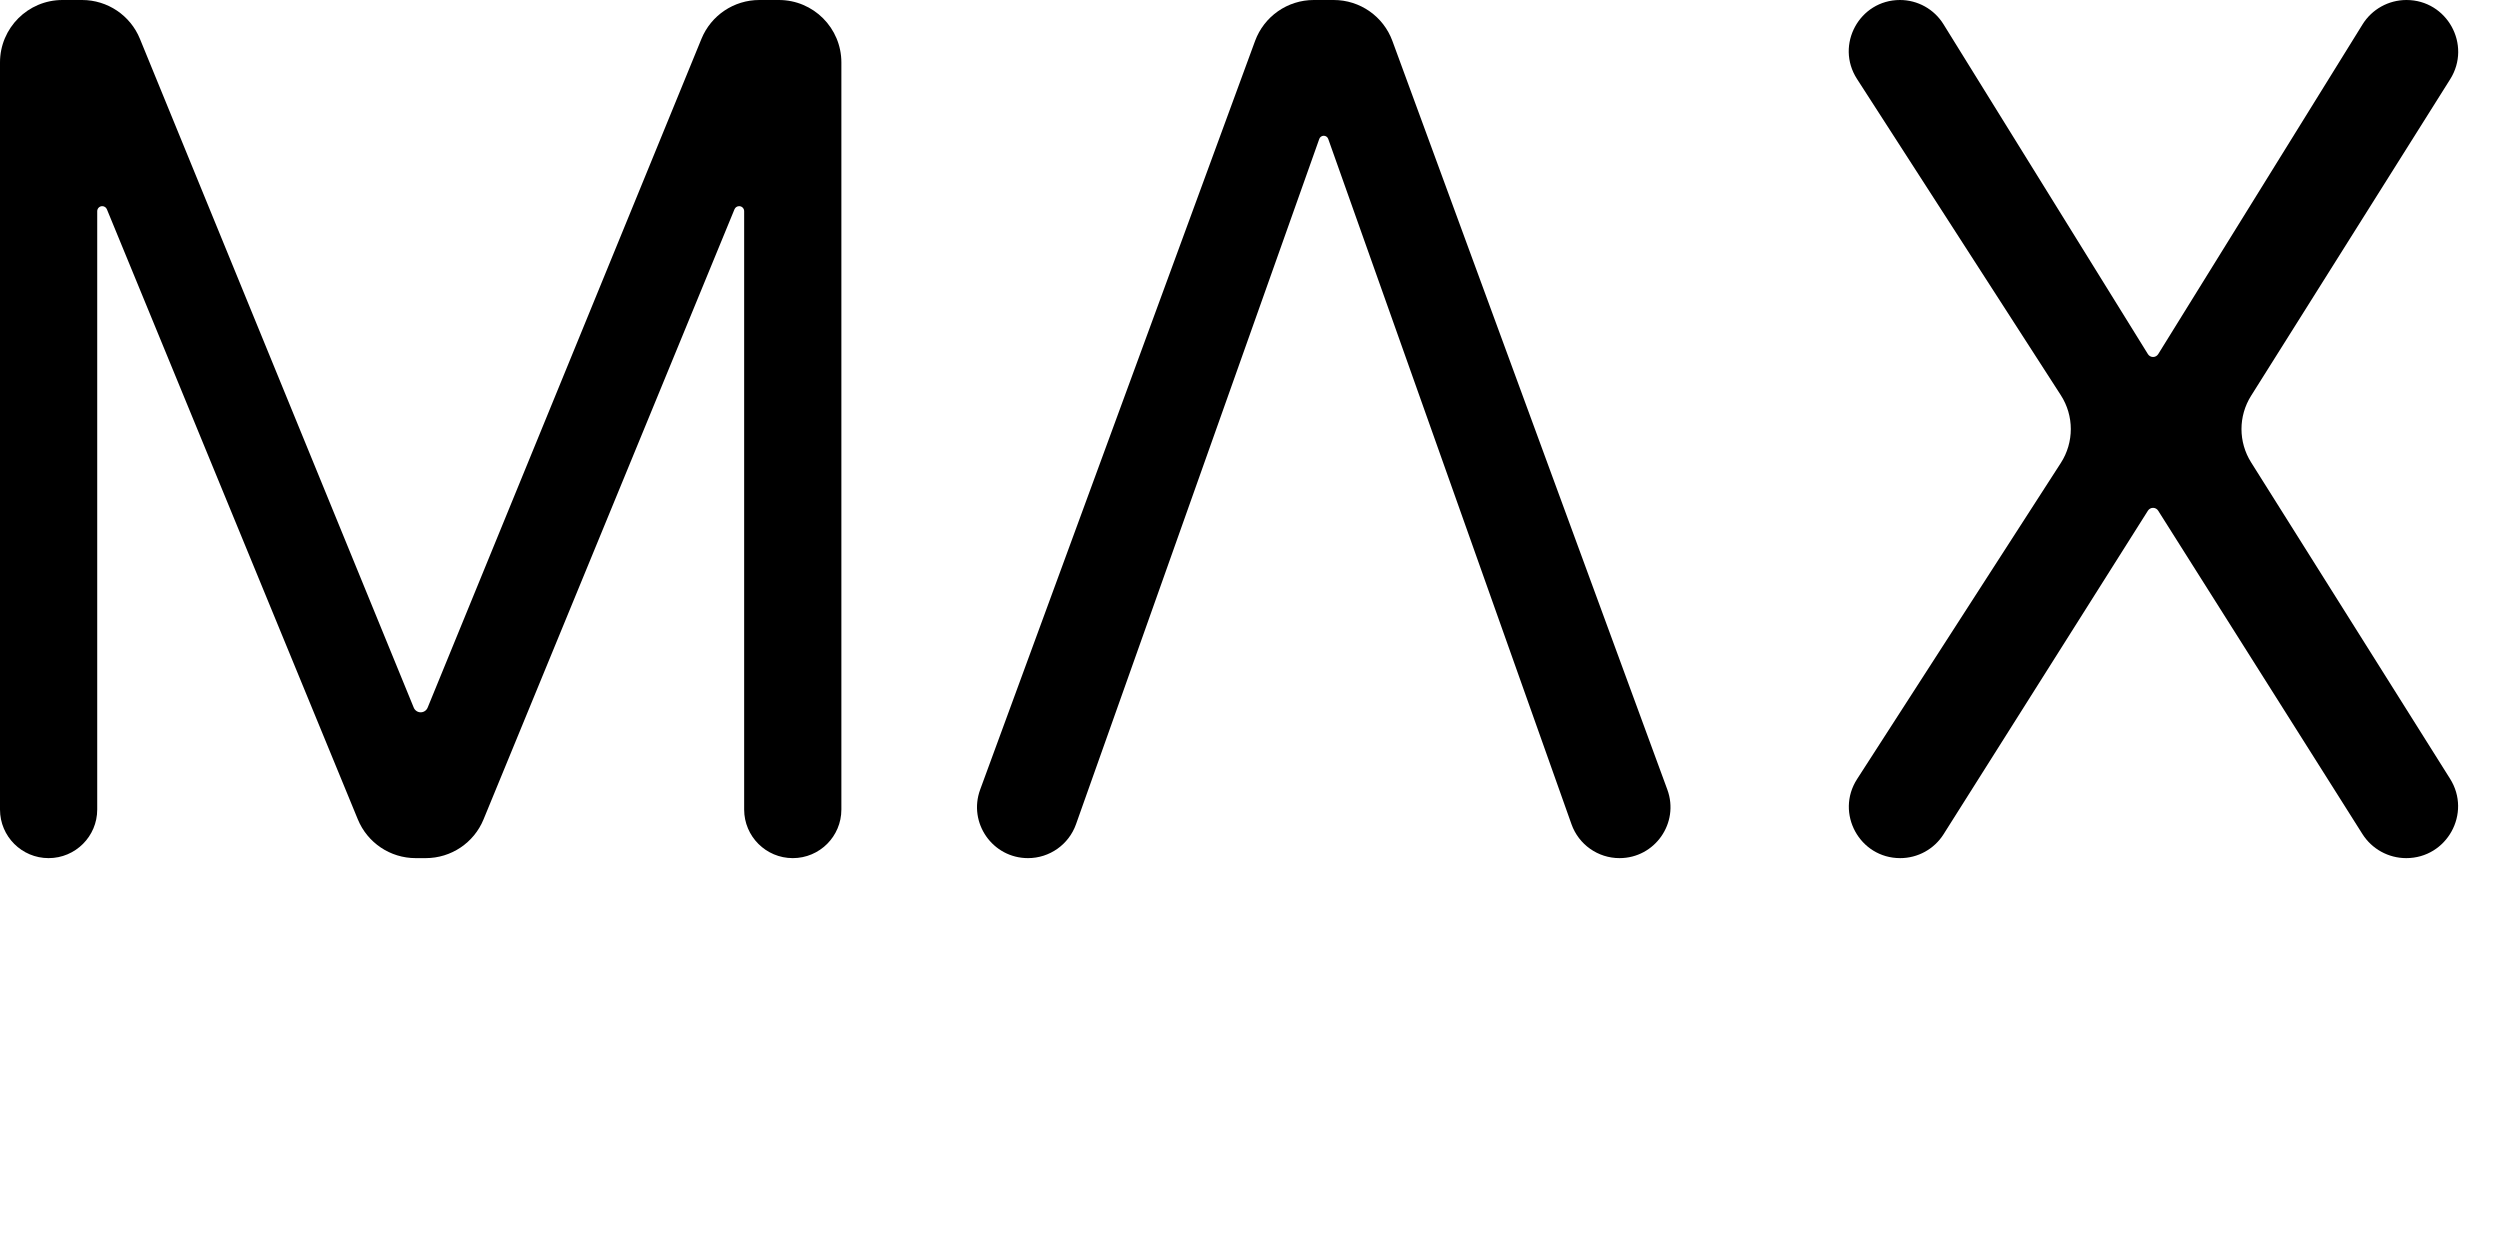 <svg width="80" height="40" viewBox="0 0 80 40" fill="none" xmlns="http://www.w3.org/2000/svg">
<path d="M60.799 0C61.366 0 61.893 0.293 62.191 0.775L68.734 11.333C68.769 11.389 68.831 11.424 68.898 11.424V11.424C68.965 11.424 69.026 11.389 69.062 11.333L75.6 0.783C75.901 0.296 76.433 0 77.006 0V0C78.307 0 79.099 1.433 78.406 2.535L72.035 12.665C71.625 13.316 71.625 14.144 72.035 14.795L78.402 24.92C79.097 26.024 78.303 27.46 76.999 27.46V27.46C76.43 27.46 75.901 27.169 75.597 26.688L69.062 16.342C69.027 16.285 68.965 16.251 68.898 16.251V16.251C68.831 16.251 68.769 16.285 68.733 16.342L62.194 26.696C61.893 27.172 61.37 27.46 60.806 27.46V27.46C59.507 27.46 58.723 26.022 59.427 24.93L65.947 14.814C66.372 14.154 66.372 13.306 65.947 12.647L59.423 2.525C58.721 1.435 59.503 0 60.799 0V0Z" fill="black"/>
<path d="M34.432 26.376C34.201 27.026 33.586 27.46 32.896 27.46V27.46C31.762 27.46 30.975 26.332 31.365 25.268L40.162 1.311C40.452 0.523 41.201 0 42.04 0H42.68C43.519 0 44.268 0.523 44.557 1.311L53.355 25.268C53.745 26.332 52.958 27.46 51.824 27.46V27.46C51.134 27.46 50.519 27.026 50.288 26.376L42.503 4.445C42.482 4.385 42.424 4.344 42.36 4.344V4.344C42.296 4.344 42.238 4.385 42.217 4.445L34.432 26.376Z" fill="black"/>
<path d="M0 2C0 0.895 0.895 0 2 0H2.627C3.439 0 4.17 0.491 4.477 1.242L13.24 22.645C13.277 22.735 13.365 22.794 13.462 22.794V22.794C13.559 22.794 13.647 22.735 13.684 22.645L22.447 1.242C22.754 0.491 23.486 0 24.297 0H24.924C26.029 0 26.924 0.895 26.924 2V25.905C26.924 26.764 26.228 27.46 25.369 27.46V27.46C24.51 27.46 23.813 26.764 23.813 25.905V6.758C23.813 6.669 23.741 6.597 23.653 6.597V6.597C23.588 6.597 23.529 6.636 23.504 6.696L15.473 26.221C15.165 26.971 14.435 27.46 13.624 27.46H13.3C12.49 27.46 11.759 26.971 11.451 26.221L3.42 6.696C3.395 6.636 3.336 6.597 3.271 6.597V6.597C3.183 6.597 3.111 6.669 3.111 6.758V25.905C3.111 26.764 2.414 27.46 1.555 27.46V27.46C0.696 27.46 0 26.764 0 25.905V2Z" fill="black"/>
<!-- <path d="M0 31.2152C0 30.7983 0.33793 30.4604 0.754787 30.4604V30.4604C1.0612 30.4604 1.3372 30.6456 1.4533 30.9292L4.2079 37.6574C4.21962 37.686 4.24748 37.7047 4.27841 37.7047V37.7047C4.30934 37.7047 4.3372 37.686 4.34892 37.6574L7.10352 30.9292C7.21961 30.6456 7.49562 30.4604 7.80203 30.4604V30.4604C8.21889 30.4604 8.55682 30.7983 8.55682 31.2152V38.6934C8.55682 38.9664 8.3355 39.1877 8.0625 39.1877V39.1877C7.7895 39.1877 7.56818 38.9664 7.56818 38.6934V32.608C7.56818 32.5798 7.54533 32.557 7.51715 32.557V32.557C7.49646 32.557 7.47782 32.5695 7.46995 32.5886L4.93723 38.7463C4.82739 39.0133 4.56718 39.1877 4.27841 39.1877V39.1877C3.98964 39.1877 3.72943 39.0133 3.61959 38.7463L1.08687 32.5886C1.079 32.5695 1.06036 32.557 1.03967 32.557V32.557C1.01149 32.557 0.988636 32.5798 0.988636 32.608V38.6934C0.988636 38.9664 0.767322 39.1877 0.494318 39.1877V39.1877C0.221314 39.1877 0 38.9664 0 38.6934V31.2152Z" fill="black"/>
<path d="M11.2042 30.4604C11.496 30.4604 11.7326 30.697 11.7326 30.9888V38.6593C11.7326 38.9511 11.496 39.1877 11.2042 39.1877V39.1877C10.9124 39.1877 10.6758 38.9511 10.6758 38.6593V30.9888C10.6758 30.697 10.9124 30.4604 11.2042 30.4604V30.4604Z" fill="black"/>
<path d="M13.843 31.3979C13.5842 31.3979 13.3743 31.188 13.3743 30.9292V30.9292C13.3743 30.6703 13.5842 30.4604 13.843 30.4604H19.451C19.7099 30.4604 19.9197 30.6703 19.9197 30.9292V30.9292C19.9197 31.188 19.7099 31.3979 19.451 31.3979H17.1754V38.6593C17.1754 38.9511 16.9388 39.1877 16.647 39.1877V39.1877C16.3552 39.1877 16.1186 38.9511 16.1186 38.6593V31.3979H13.843Z" fill="black"/>
<path d="M21.5423 31.3979C21.2834 31.3979 21.0735 31.188 21.0735 30.9292V30.9292C21.0735 30.6703 21.2834 30.4604 21.5423 30.4604H27.1502C27.4091 30.4604 27.619 30.6703 27.619 30.9292V30.9292C27.619 31.188 27.4091 31.3979 27.1502 31.3979H24.8746V38.6593C24.8746 38.9511 24.6381 39.1877 24.3462 39.1877V39.1877C24.0544 39.1877 23.8178 38.9511 23.8178 38.6593V31.3979H21.5423Z" fill="black"/>
<path d="M29.7955 39.1877C29.4942 39.1877 29.25 38.9435 29.25 38.6422V38.6422V34.824V31.0059V31.0059C29.25 30.7046 29.4942 30.4604 29.7955 30.4604H29.9084H29.9169H34.0483C34.3072 30.4604 34.517 30.6703 34.517 30.9292V30.9292C34.517 31.188 34.3072 31.3979 34.0483 31.3979H30.3068V34.3468H33.7756C34.0345 34.3468 34.2443 34.5566 34.2443 34.8155V34.8155C34.2443 35.0744 34.0345 35.2843 33.7756 35.2843H30.3068V38.2502H34.1165C34.3754 38.2502 34.5852 38.46 34.5852 38.7189V38.7189C34.5852 38.9778 34.3754 39.1877 34.1165 39.1877H29.9169H29.7955Z" fill="black"/>
<path d="M36.9673 39.1877C36.6661 39.1877 36.4219 38.9435 36.4219 38.6422V38.6422V34.824V30.9888C36.4219 30.697 36.6585 30.4604 36.9503 30.4604V30.4604C37.2421 30.4604 37.4787 30.697 37.4787 30.9888V38.2502H41.0668C41.3256 38.2502 41.5355 38.46 41.5355 38.7189V38.7189C41.5355 38.9778 41.3256 39.1877 41.0668 39.1877H37.0611H36.9673Z" fill="black"/>
<path d="M48.4176 32.6422C48.1478 32.6422 47.9334 32.4324 47.8172 32.1889C47.7118 31.968 47.5469 31.7839 47.3224 31.6365C46.9588 31.3979 46.5128 31.2786 45.9844 31.2786C45.598 31.2786 45.2599 31.3411 44.9702 31.4661C44.6832 31.5911 44.4588 31.763 44.2969 31.9817C44.1378 32.2005 44.0582 32.449 44.0582 32.7274C44.0582 32.9604 44.1136 33.1607 44.2244 33.3283C44.3381 33.4931 44.483 33.6309 44.6591 33.7417C44.8352 33.8496 45.0199 33.9391 45.2131 34.0101C45.4063 34.0783 45.5838 34.1337 45.7457 34.1763L46.6321 34.415C46.8594 34.4746 47.1122 34.557 47.3906 34.6621C47.6719 34.7672 47.9403 34.9107 48.196 35.0925C48.4545 35.2715 48.6676 35.5016 48.8352 35.7828C49.0028 36.0641 49.0866 36.4093 49.0866 36.8184C49.0866 37.29 48.9631 37.7161 48.7159 38.0968C48.4716 38.4775 48.1136 38.78 47.642 39.0044C47.1733 39.2289 46.6037 39.3411 45.9332 39.3411C45.3082 39.3411 44.767 39.2402 44.3097 39.0385C43.8551 38.8368 43.4972 38.5556 43.2358 38.1948C43.0873 37.9875 42.9758 37.7611 42.9014 37.5154C42.8092 37.2112 43.0673 36.9377 43.3852 36.9377V36.9377C43.6695 36.9377 43.8923 37.1634 44.0067 37.4237C44.0606 37.5463 44.1318 37.657 44.2202 37.7559C44.4162 37.9689 44.6634 38.128 44.9616 38.2331C45.2628 38.3354 45.5866 38.3865 45.9332 38.3865C46.3366 38.3865 46.6989 38.3212 47.0199 38.1905C47.3409 38.057 47.5952 37.8723 47.7827 37.6365C47.9702 37.3979 48.0639 37.1195 48.0639 36.8013C48.0639 36.5115 47.983 36.2757 47.821 36.0939C47.6591 35.9121 47.446 35.7644 47.1818 35.6507C46.9176 35.5371 46.6321 35.4377 46.3253 35.3525L45.2514 35.0456C44.5696 34.8496 44.0298 34.5698 43.6321 34.2061C43.2344 33.8425 43.0355 33.3667 43.0355 32.7786C43.0355 32.2899 43.1676 31.8638 43.4318 31.5002C43.6989 31.1337 44.0568 30.8496 44.5057 30.6479C44.9574 30.4434 45.4616 30.3411 46.0185 30.3411C46.581 30.3411 47.081 30.4419 47.5185 30.6436C47.956 30.8425 48.3026 31.1152 48.5582 31.4618C48.7057 31.6595 48.8134 31.8725 48.8814 32.1008C48.9672 32.389 48.7183 32.6422 48.4176 32.6422V32.6422Z" fill="black"/>
<path d="M50.8157 31.3979C50.5568 31.3979 50.3469 31.188 50.3469 30.9292V30.9292C50.3469 30.6703 50.5568 30.4604 50.8157 30.4604H56.4236C56.6825 30.4604 56.8924 30.6703 56.8924 30.9292V30.9292C56.8924 31.188 56.6825 31.3979 56.4236 31.3979H54.1481V38.6593C54.1481 38.9511 53.9115 39.1877 53.6197 39.1877V39.1877C53.3278 39.1877 53.0913 38.9511 53.0913 38.6593V31.3979H50.8157Z" fill="black"/>
<path d="M57.9842 38.8429C57.9109 39.0496 57.7153 39.1877 57.496 39.1877V39.1877C57.1358 39.1877 56.8855 38.8292 57.0097 38.491L59.7704 30.9724C59.8834 30.6648 60.1762 30.4604 60.5039 30.4604V30.4604C60.8316 30.4604 61.1244 30.6648 61.2374 30.9724L63.9981 38.491C64.1223 38.8292 63.872 39.1877 63.5118 39.1877V39.1877C63.2925 39.1877 63.0969 39.0496 63.0236 38.8429L60.5494 31.8732C60.5426 31.854 60.5243 31.8411 60.5039 31.8411V31.8411C60.4835 31.8411 60.4652 31.854 60.4584 31.8732L57.9842 38.8429ZM59.2766 29.3695C59.0977 29.3695 58.9386 29.3013 58.7994 29.1649C58.663 29.0257 58.5948 28.8667 58.5948 28.6877C58.5948 28.4917 58.663 28.3297 58.7994 28.2019C58.9386 28.0712 59.0977 28.0059 59.2766 28.0059C59.4727 28.0059 59.6346 28.0712 59.7624 28.2019C59.8931 28.3297 59.9585 28.4917 59.9585 28.6877C59.9585 28.8667 59.8931 29.0257 59.7624 29.1649C59.6346 29.3013 59.4727 29.3695 59.2766 29.3695ZM61.7312 29.3695C61.5522 29.3695 61.3931 29.3013 61.2539 29.1649C61.1175 29.0257 61.0494 28.8667 61.0494 28.6877C61.0494 28.4917 61.1175 28.3297 61.2539 28.2019C61.3931 28.0712 61.5522 28.0059 61.7312 28.0059C61.9272 28.0059 62.0891 28.0712 62.217 28.2019C62.3477 28.3297 62.413 28.4917 62.413 28.6877C62.413 28.8667 62.3477 29.0257 62.217 29.1649C62.0891 29.3013 61.9272 29.3695 61.7312 29.3695Z" fill="black"/>
<path d="M68.3065 39.1877H66.2866H66.1587C65.8575 39.1877 65.6133 38.9435 65.6133 38.6422V38.6422V34.824V30.9944V30.9944C65.6133 30.6995 65.8524 30.4604 66.1473 30.4604H66.3164H68.4258C69.2724 30.4604 69.9968 30.6351 70.5991 30.9846C71.2013 31.3311 71.663 31.8297 71.984 32.4803C72.305 33.128 72.4656 33.9036 72.4656 34.807C72.4656 35.7161 72.3036 36.4988 71.9798 37.155C71.6559 37.8084 71.1843 38.3113 70.565 38.6635C69.9457 39.013 69.1928 39.1877 68.3065 39.1877ZM66.6701 38.2502H68.2383C68.9599 38.2502 69.5579 38.111 70.0323 37.8326C70.5067 37.5542 70.8604 37.1578 71.0934 36.6436C71.3263 36.1294 71.4428 35.5172 71.4428 34.807C71.4428 34.1025 71.3278 33.4959 71.0977 32.9874C70.8675 32.476 70.5238 32.084 70.0664 31.8113C69.609 31.5357 69.0394 31.3979 68.3576 31.3979H66.6701V38.2502Z" fill="black"/>
<path d="M73.8665 31.3979C73.6076 31.3979 73.3977 31.188 73.3977 30.9292V30.9292C73.3977 30.6703 73.6076 30.4604 73.8665 30.4604H79.4744C79.7333 30.4604 79.9432 30.6703 79.9432 30.9292V30.9292C79.9432 31.188 79.7333 31.3979 79.4744 31.3979H77.1989V38.6593C77.1989 38.9511 76.9623 39.1877 76.6705 39.1877V39.1877C76.3786 39.1877 76.142 38.9511 76.142 38.6593V31.3979H73.8665Z" fill="black"/> -->
</svg>
